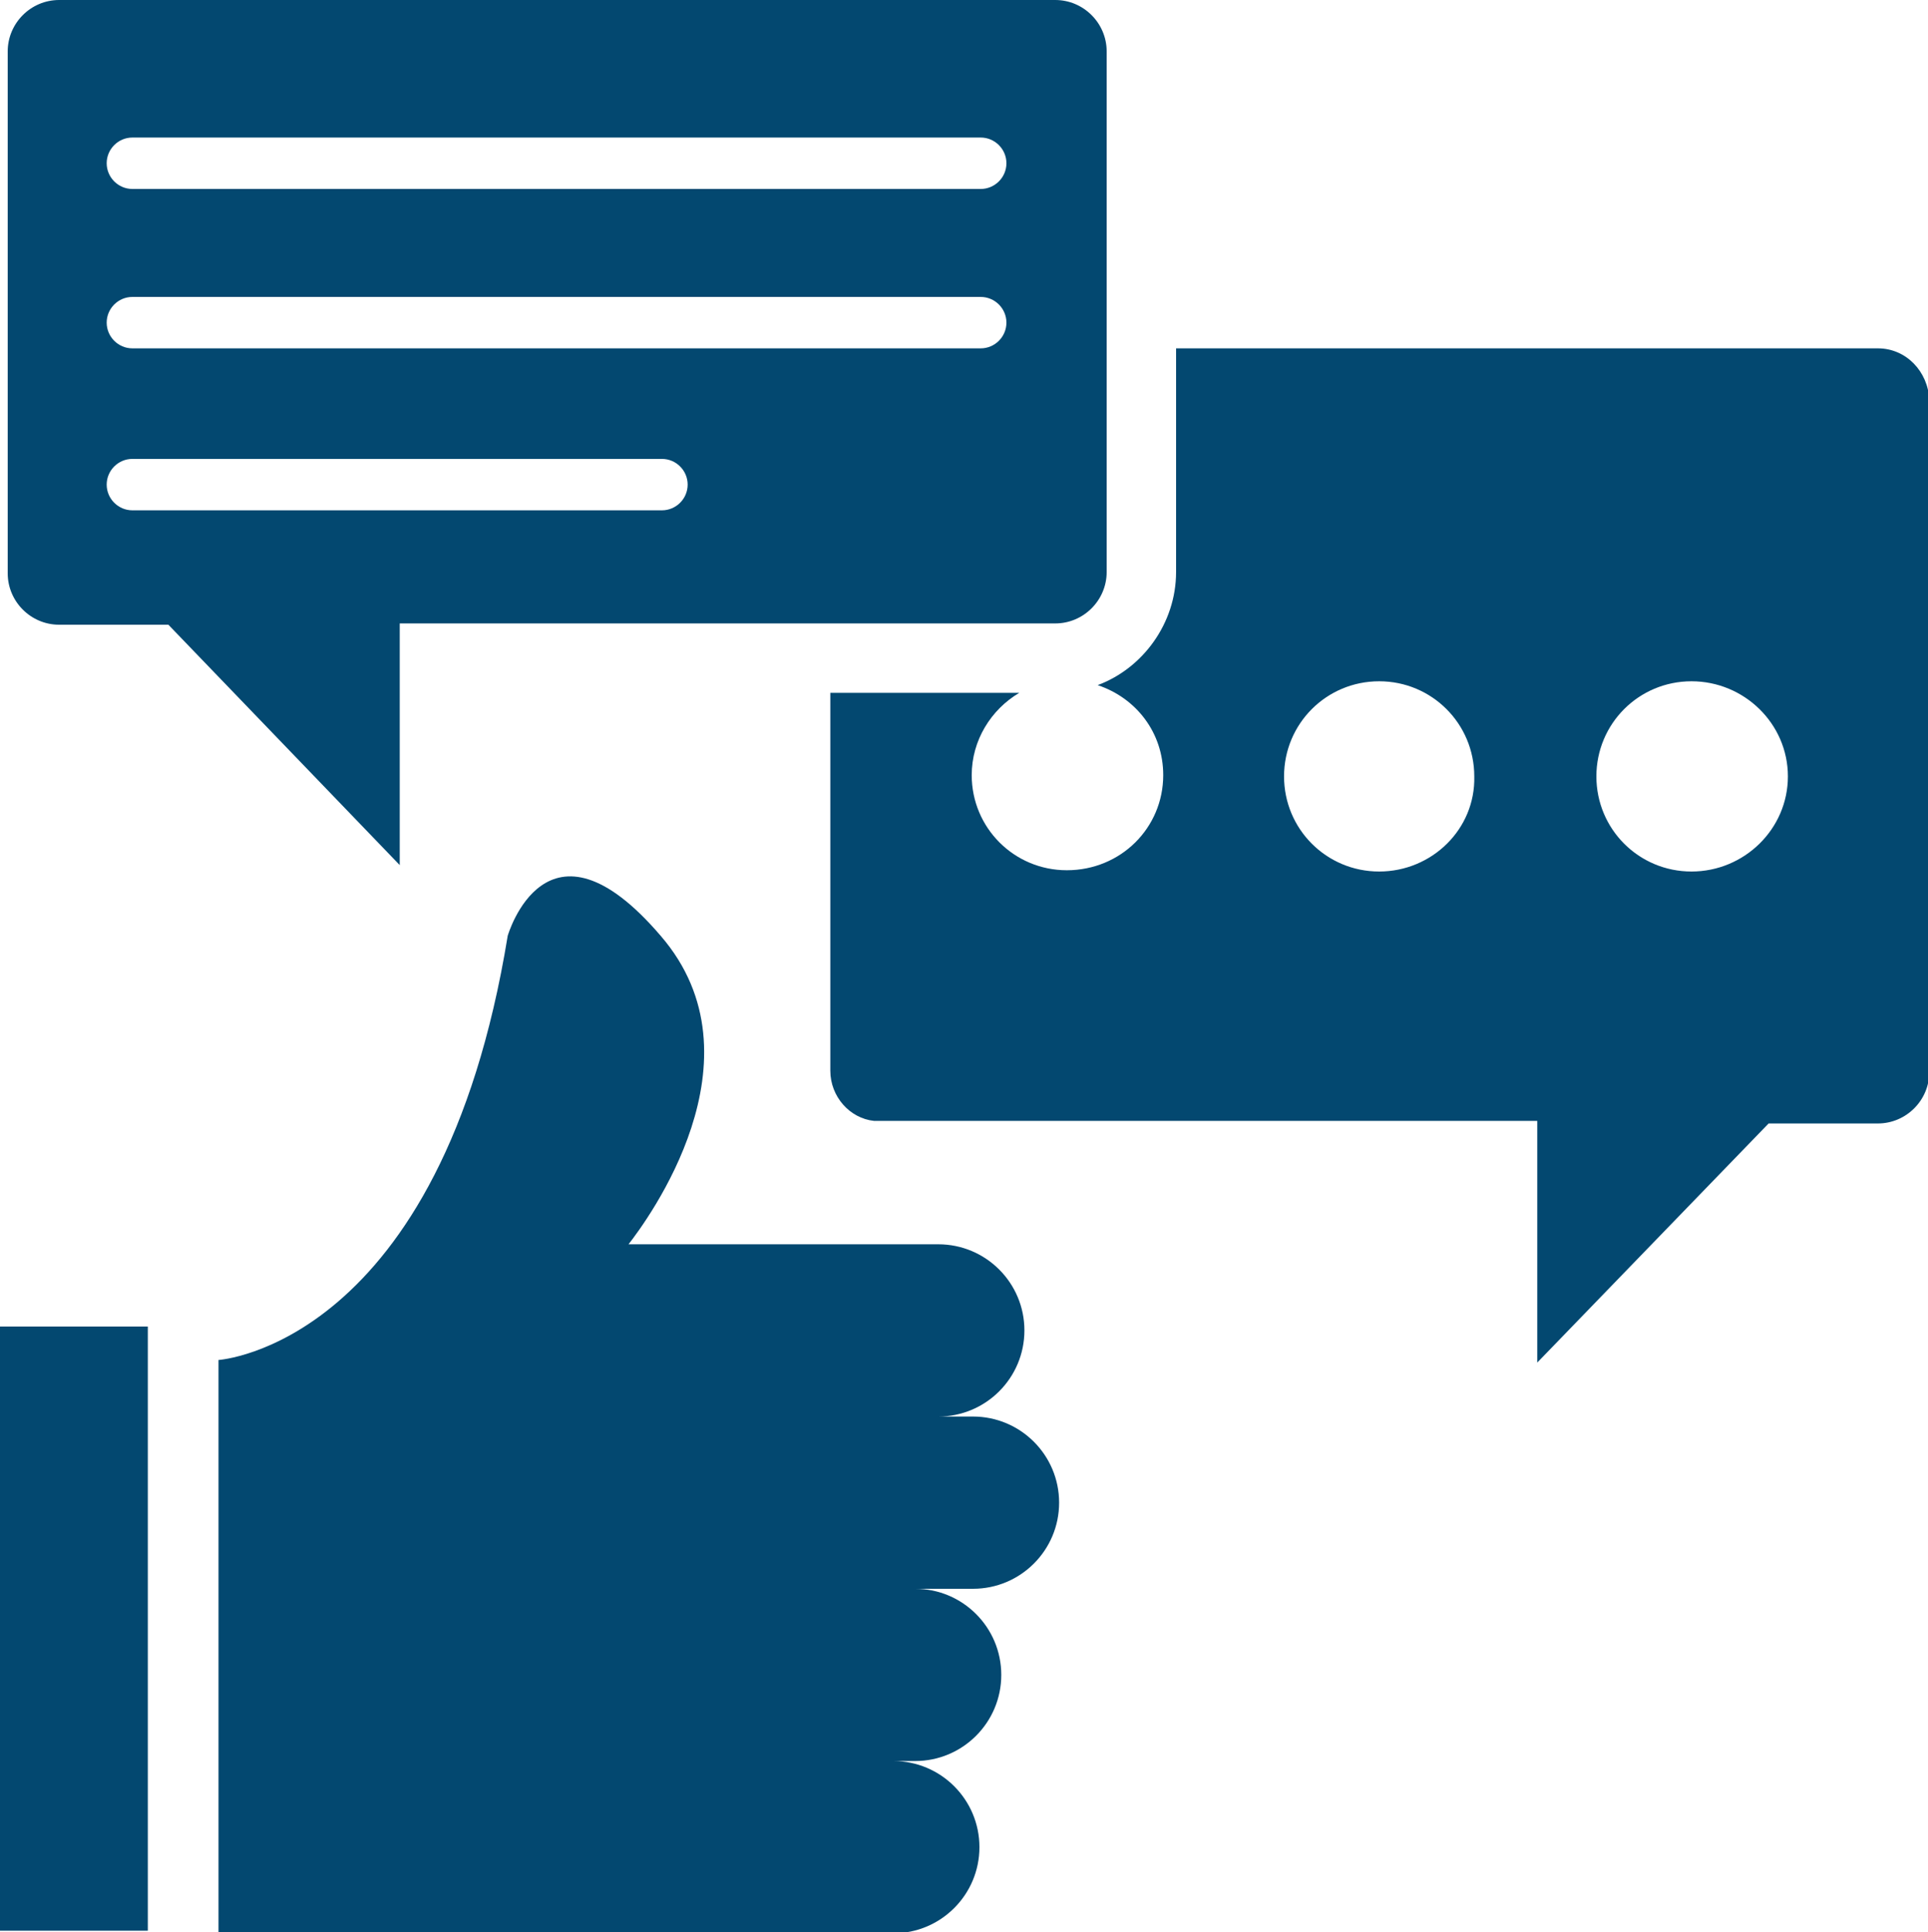 <?xml version="1.0" encoding="utf-8"?>
<!-- Generator: Adobe Illustrator 26.5.0, SVG Export Plug-In . SVG Version: 6.00 Build 0)  -->
<svg version="1.1" id="Layer_1" xmlns="http://www.w3.org/2000/svg" xmlns:xlink="http://www.w3.org/1999/xlink" x="0px" y="0px"
	 viewBox="0 0 150 150.3" style="enable-background:new 0 0 150 150.3;" xml:space="preserve">
<style type="text/css">
	.st0{fill:#034870;}
</style>
<g>
	<path class="st0" d="M31.1,48.5h51c2.2,0,4-1.8,4-4V4c0-2.2-1.8-4-4-4H4.6c-2.2,0-4,1.8-4,4v40.6c0,2.2,1.8,4,4,4h8.5l18,18.7
		L31.1,48.5z M10.3,10.7h66c1.1,0,2,0.9,2,2s-0.9,2-2,2h-66c-1.1,0-2-0.9-2-2S9.2,10.7,10.3,10.7z M10.3,23.1h66c1.1,0,2,0.9,2,2
		c0,1.1-0.9,2-2,2h-66c-1.1,0-2-0.9-2-2C8.3,24,9.2,23.1,10.3,23.1z M10.3,39.7c-1.1,0-2-0.9-2-2s0.9-2,2-2h41.2c1.1,0,2,0.9,2,2
		s-0.9,2-2,2H10.3z"/>
	<path class="st0" d="M75.7,110.2H73c3.7,0,6.7-3,6.7-6.7c0-3.7-3-6.7-6.7-6.7H48.9c1.4-1.8,10.8-14.4,2.5-24
		c-8.9-10.4-11.9,0-11.9,0c-5.2,31.9-22.5,33-22.5,33v44.6h52.5c3.7,0,6.7-3,6.7-6.7c0-3.7-3-6.7-6.7-6.7h1.7c3.7,0,6.7-3,6.7-6.7
		c0-3.7-3-6.7-6.7-6.7h4.5c3.7,0,6.7-3,6.7-6.7S79.4,110.2,75.7,110.2L75.7,110.2z"/>
	<path class="st0" d="M0,103.2h11.5v47H0L0,103.2z"/>
	<path class="st0" d="M146.1,27.1H91.5v17.4c0,4-2.6,7.5-6.1,8.8c3,1,5.1,3.7,5.1,7c0,4.1-3.3,7.4-7.5,7.4c-4.1,0-7.4-3.3-7.4-7.4
		c0-2.7,1.5-5.1,3.7-6.4H64.6v29.4c0,2,1.5,3.7,3.4,3.9l14.6,0h37V106l18-18.6h8.5c2.2,0,4-1.8,4-4V31.1
		C150,28.9,148.3,27.1,146.1,27.1z M107.3,67.8c-4.1,0-7.4-3.3-7.4-7.4c0-4.1,3.3-7.4,7.4-7.4s7.4,3.3,7.4,7.4
		C114.8,64.5,111.4,67.8,107.3,67.8z M131.6,67.8c-4.1,0-7.4-3.3-7.4-7.4c0-4.1,3.3-7.4,7.4-7.4c4.1,0,7.5,3.3,7.5,7.4
		C139.1,64.5,135.7,67.8,131.6,67.8L131.6,67.8z"/>
</g>
</svg>
